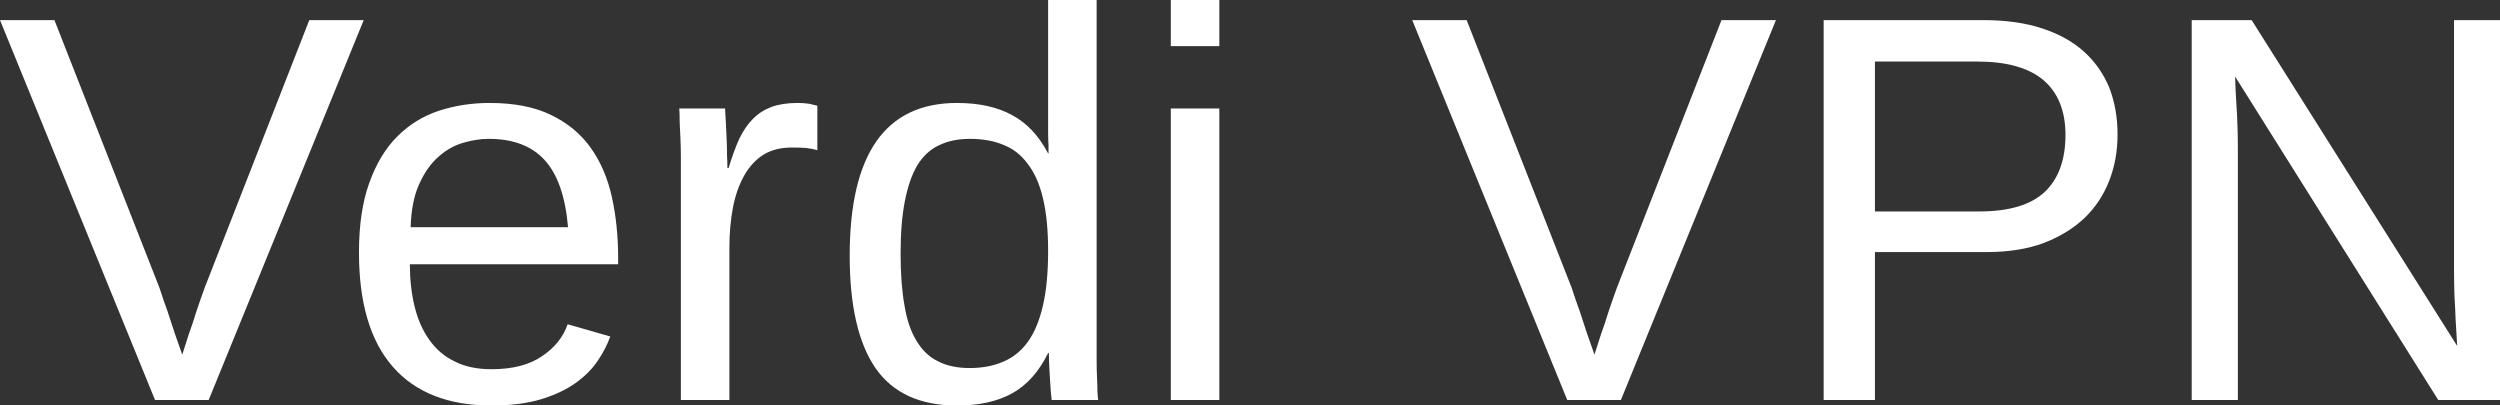 <?xml version="1.0" encoding="UTF-8"?> <svg xmlns="http://www.w3.org/2000/svg" data-v-423bf9ae="" viewBox="0 0 369.922 60" class="font"><rect x="0" y="0" width="369.922" height="60" fill="#333333" stroke="none"/><g data-v-423bf9ae="" id="eb59d486-8d19-4957-9c04-7746e2b3826c" fill="white" transform="matrix(5.837,0,0,5.837,-0.35,-0.292)"><path d="M9.28 0.56L5.35 10.19L3.99 10.19L0.06 0.56L1.44 0.56L4.10 7.34L4.10 7.34Q4.20 7.65 4.31 7.95L4.31 7.95L4.31 7.95Q4.41 8.26 4.49 8.50L4.49 8.50L4.49 8.50Q4.59 8.78 4.68 9.04L4.68 9.04L4.68 9.04Q4.76 8.79 4.85 8.51L4.85 8.51L4.85 8.51Q4.94 8.27 5.03 7.97L5.03 7.97L5.03 7.97Q5.13 7.67 5.25 7.34L5.25 7.34L7.90 0.56L9.28 0.56ZM15.73 6.75L10.45 6.75L10.45 6.75Q10.45 7.33 10.57 7.82L10.57 7.82L10.57 7.82Q10.69 8.31 10.94 8.66L10.94 8.66L10.94 8.66Q11.19 9.02 11.58 9.21L11.58 9.21L11.58 9.21Q11.97 9.41 12.52 9.41L12.52 9.41L12.52 9.41Q13.32 9.41 13.80 9.08L13.80 9.08L13.80 9.08Q14.28 8.76 14.45 8.27L14.45 8.27L15.53 8.58L15.53 8.58Q15.42 8.89 15.21 9.20L15.21 9.20L15.21 9.20Q15.00 9.51 14.65 9.76L14.65 9.76L14.65 9.76Q14.30 10.01 13.78 10.17L13.78 10.17L13.78 10.17Q13.25 10.33 12.52 10.33L12.52 10.33L12.52 10.33Q10.88 10.33 10.02 9.35L10.02 9.35L10.02 9.35Q9.16 8.37 9.16 6.45L9.16 6.45L9.16 6.45Q9.16 5.41 9.42 4.69L9.42 4.69L9.42 4.69Q9.68 3.96 10.13 3.51L10.13 3.51L10.13 3.51Q10.58 3.06 11.18 2.86L11.18 2.86L11.18 2.86Q11.79 2.66 12.47 2.66L12.47 2.66L12.47 2.66Q13.40 2.66 14.02 2.96L14.02 2.96L14.02 2.96Q14.65 3.26 15.03 3.79L15.03 3.79L15.03 3.79Q15.41 4.32 15.57 5.04L15.57 5.04L15.57 5.04Q15.73 5.76 15.73 6.59L15.73 6.59L15.73 6.75ZM10.47 5.81L14.46 5.81L14.46 5.81Q14.36 4.64 13.86 4.10L13.86 4.10L13.86 4.10Q13.37 3.57 12.45 3.57L12.45 3.57L12.45 3.57Q12.14 3.57 11.80 3.67L11.80 3.67L11.80 3.67Q11.46 3.77 11.18 4.02L11.18 4.02L11.18 4.02Q10.89 4.27 10.69 4.71L10.69 4.71L10.69 4.71Q10.49 5.14 10.47 5.81L10.47 5.81ZM18.55 10.19L17.32 10.19L17.32 4.52L17.32 4.52Q17.32 4.29 17.32 4.04L17.32 4.04L17.32 4.04Q17.32 3.80 17.31 3.58L17.31 3.58L17.31 3.58Q17.30 3.35 17.29 3.15L17.29 3.15L17.29 3.15Q17.29 2.95 17.28 2.80L17.28 2.80L18.44 2.80L18.44 2.80Q18.45 2.95 18.46 3.15L18.46 3.15L18.46 3.15Q18.47 3.36 18.48 3.57L18.48 3.57L18.48 3.57Q18.49 3.78 18.49 3.98L18.49 3.98L18.49 3.98Q18.50 4.17 18.50 4.31L18.50 4.31L18.53 4.31L18.53 4.31Q18.66 3.88 18.80 3.57L18.80 3.57L18.80 3.57Q18.95 3.26 19.15 3.06L19.15 3.06L19.15 3.06Q19.35 2.86 19.62 2.76L19.62 2.76L19.62 2.76Q19.89 2.66 20.28 2.66L20.28 2.66L20.28 2.66Q20.43 2.66 20.57 2.68L20.57 2.68L20.57 2.68Q20.71 2.71 20.78 2.73L20.78 2.73L20.78 3.86L20.78 3.86Q20.66 3.82 20.49 3.80L20.49 3.80L20.49 3.80Q20.33 3.79 20.13 3.79L20.13 3.79L20.13 3.79Q19.70 3.79 19.40 3.98L19.40 3.98L19.40 3.98Q19.11 4.17 18.92 4.51L18.92 4.51L18.92 4.51Q18.73 4.85 18.64 5.31L18.64 5.31L18.64 5.31Q18.55 5.78 18.55 6.34L18.55 6.34L18.55 10.19ZM26.65 9.00L26.63 9.00L26.63 9.00Q26.28 9.71 25.72 10.02L25.72 10.02L25.72 10.02Q25.16 10.33 24.32 10.33L24.32 10.33L24.32 10.33Q22.92 10.33 22.26 9.39L22.26 9.39L22.26 9.39Q21.60 8.44 21.60 6.53L21.60 6.53L21.60 6.53Q21.60 2.66 24.32 2.66L24.32 2.66L24.32 2.66Q25.16 2.66 25.72 2.97L25.72 2.97L25.72 2.97Q26.28 3.27 26.63 3.94L26.63 3.94L26.64 3.94L26.64 3.94Q26.64 3.88 26.64 3.73L26.64 3.73L26.64 3.73Q26.63 3.58 26.63 3.42L26.63 3.42L26.63 3.42Q26.63 3.26 26.63 3.12L26.63 3.12L26.63 3.12Q26.63 2.97 26.63 2.91L26.63 2.91L26.63 0.05L27.86 0.05L27.86 8.67L27.86 8.67Q27.86 8.93 27.86 9.18L27.86 9.18L27.86 9.18Q27.86 9.43 27.87 9.63L27.87 9.63L27.87 9.63Q27.88 9.84 27.88 9.98L27.88 9.98L27.88 9.98Q27.89 10.13 27.90 10.19L27.90 10.19L26.72 10.19L26.72 10.19Q26.71 10.12 26.70 10.00L26.70 10.00L26.70 10.00Q26.69 9.87 26.68 9.71L26.68 9.71L26.68 9.71Q26.67 9.54 26.66 9.36L26.66 9.36L26.66 9.36Q26.65 9.18 26.65 9.00L26.65 9.00ZM22.89 6.49L22.89 6.49L22.89 6.49Q22.89 7.25 22.99 7.80L22.99 7.80L22.99 7.80Q23.08 8.35 23.30 8.70L23.30 8.70L23.30 8.70Q23.51 9.05 23.84 9.21L23.84 9.21L23.84 9.21Q24.17 9.38 24.64 9.38L24.64 9.38L24.64 9.38Q25.12 9.38 25.49 9.22L25.49 9.22L25.49 9.22Q25.87 9.06 26.12 8.71L26.12 8.71L26.12 8.71Q26.37 8.36 26.50 7.79L26.50 7.79L26.50 7.79Q26.63 7.23 26.63 6.41L26.63 6.41L26.63 6.41Q26.63 5.62 26.50 5.08L26.50 5.08L26.50 5.08Q26.37 4.53 26.11 4.20L26.11 4.20L26.11 4.20Q25.86 3.86 25.49 3.72L25.49 3.72L25.49 3.72Q25.13 3.57 24.65 3.57L24.65 3.57L24.65 3.57Q24.20 3.57 23.87 3.73L23.87 3.73L23.87 3.73Q23.54 3.88 23.32 4.23L23.32 4.23L23.32 4.23Q23.11 4.58 23.00 5.14L23.00 5.14L23.00 5.14Q22.89 5.69 22.89 6.49ZM30.97 1.22L29.74 1.22L29.74 0.05L30.97 0.05L30.97 1.22ZM30.97 10.19L29.74 10.19L29.74 2.80L30.97 2.80L30.97 10.19ZM45.08 0.56L41.15 10.19L39.79 10.19L35.86 0.56L37.24 0.56L39.90 7.34L39.90 7.34Q40.00 7.65 40.11 7.95L40.11 7.95L40.11 7.95Q40.21 8.26 40.29 8.50L40.29 8.50L40.29 8.50Q40.39 8.78 40.48 9.04L40.48 9.04L40.48 9.04Q40.56 8.79 40.65 8.51L40.65 8.51L40.65 8.51Q40.74 8.27 40.83 7.97L40.83 7.97L40.83 7.97Q40.93 7.67 41.05 7.34L41.05 7.34L43.70 0.56L45.08 0.56ZM53.74 3.46L53.74 3.46L53.74 3.46Q53.74 4.09 53.53 4.63L53.53 4.63L53.53 4.63Q53.32 5.17 52.91 5.57L52.91 5.57L52.91 5.57Q52.49 5.97 51.87 6.21L51.87 6.21L51.87 6.21Q51.25 6.44 50.42 6.44L50.42 6.44L47.59 6.44L47.59 10.19L46.29 10.19L46.29 0.56L50.34 0.56L50.34 0.56Q51.19 0.56 51.83 0.77L51.83 0.77L51.83 0.77Q52.47 0.98 52.89 1.36L52.89 1.36L52.89 1.36Q53.31 1.74 53.53 2.27L53.53 2.27L53.53 2.27Q53.74 2.81 53.74 3.46ZM52.42 3.47L52.42 3.47L52.42 3.47Q52.42 2.56 51.86 2.08L51.86 2.08L51.86 2.08Q51.30 1.61 50.18 1.61L50.18 1.61L47.59 1.61L47.59 5.41L50.24 5.41L50.24 5.41Q51.37 5.41 51.90 4.91L51.90 4.91L51.90 4.91Q52.42 4.41 52.42 3.47ZM63.44 10.19L61.87 10.19L56.72 1.99L56.72 1.99Q56.73 2.32 56.75 2.65L56.75 2.65L56.75 2.65Q56.77 2.93 56.78 3.24L56.78 3.24L56.78 3.24Q56.79 3.55 56.79 3.79L56.79 3.79L56.79 10.19L55.62 10.19L55.62 0.56L57.14 0.56L62.35 8.82L62.35 8.82Q62.33 8.48 62.31 8.15L62.31 8.15L62.31 8.15Q62.30 7.86 62.28 7.52L62.28 7.52L62.28 7.52Q62.27 7.18 62.27 6.88L62.27 6.88L62.27 0.56L63.44 0.56L63.44 10.19Z"></path></g></svg> 